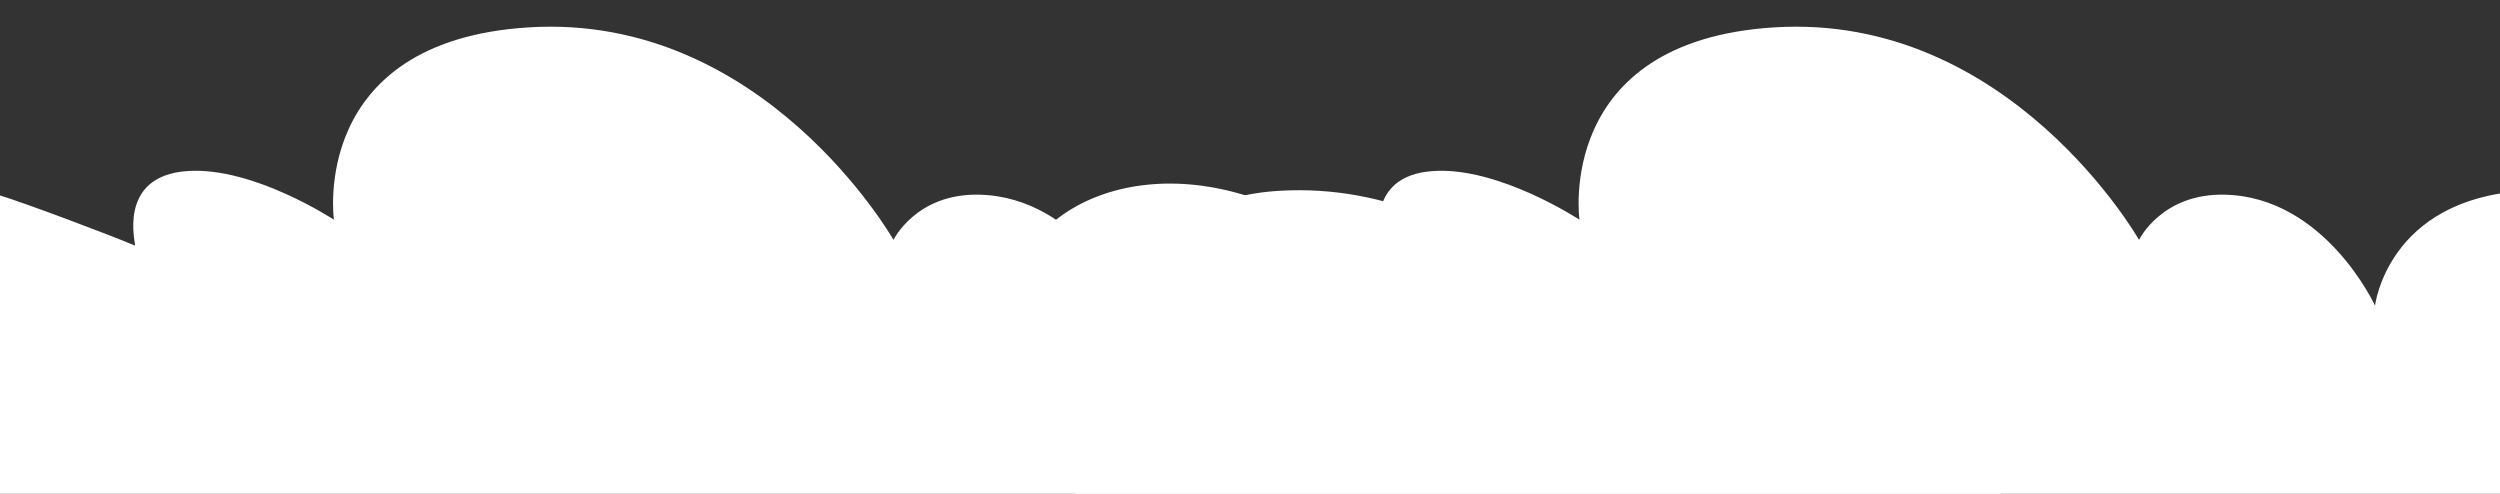<svg width="562" height="111" viewBox="0 0 562 111" fill="none" xmlns="http://www.w3.org/2000/svg">
<rect x="0" y="0" width="562" height="111" fill="#333333" stroke="none"/>
<g clip-path="url(#clip0_4057_3609)">
<path fill-rule="evenodd" clip-rule="evenodd" d="M451 112C451 112 408.086 73.379 383.42 73.885C368.845 74.184 369.107 88.933 369.107 88.933C369.107 88.933 337.749 39.834 287.492 42.899C256.688 44.778 253.906 68.707 253.906 68.707C253.906 68.707 242.687 44.289 220.146 43.765C205.916 43.434 200.858 53.925 200.858 53.925C200.858 53.925 171.795 2.844 118.839 6.154C69.414 9.243 75.065 49.395 75.065 49.395C75.065 49.395 56.988 37.478 42.233 38.444C25.917 39.511 30.707 55.361 30.337 55.203C24.239 52.636 5.705 45.681 -0.087 43.903C-30.799 34.482 -57.605 51.377 -53.602 78.134C-50.704 97.513 -37.247 112 -37.247 112H451Z" fill="white"/>
<path fill-rule="evenodd" clip-rule="evenodd" d="M731 112C731 112 688.086 73.379 663.42 73.885C648.845 74.184 649.107 88.933 649.107 88.933C649.107 88.933 617.749 39.834 567.492 42.899C536.688 44.778 533.906 68.707 533.906 68.707C533.906 68.707 522.687 44.289 500.146 43.765C485.916 43.434 480.858 53.925 480.858 53.925C480.858 53.925 451.795 2.844 398.839 6.154C349.414 9.243 355.065 49.395 355.065 49.395C355.065 49.395 336.988 37.478 322.233 38.444C305.917 39.511 310.707 55.361 310.337 55.203C304.239 52.636 285.705 45.681 279.913 43.903C249.201 34.482 222.395 51.377 226.398 78.134C229.296 97.513 242.753 112 242.753 112H731Z" fill="white"/>
</g>
<defs>
<clipPath id="clip0_4057_3609">
<rect width="562" height="111" fill="white"/>
</clipPath>
</defs>
</svg>
